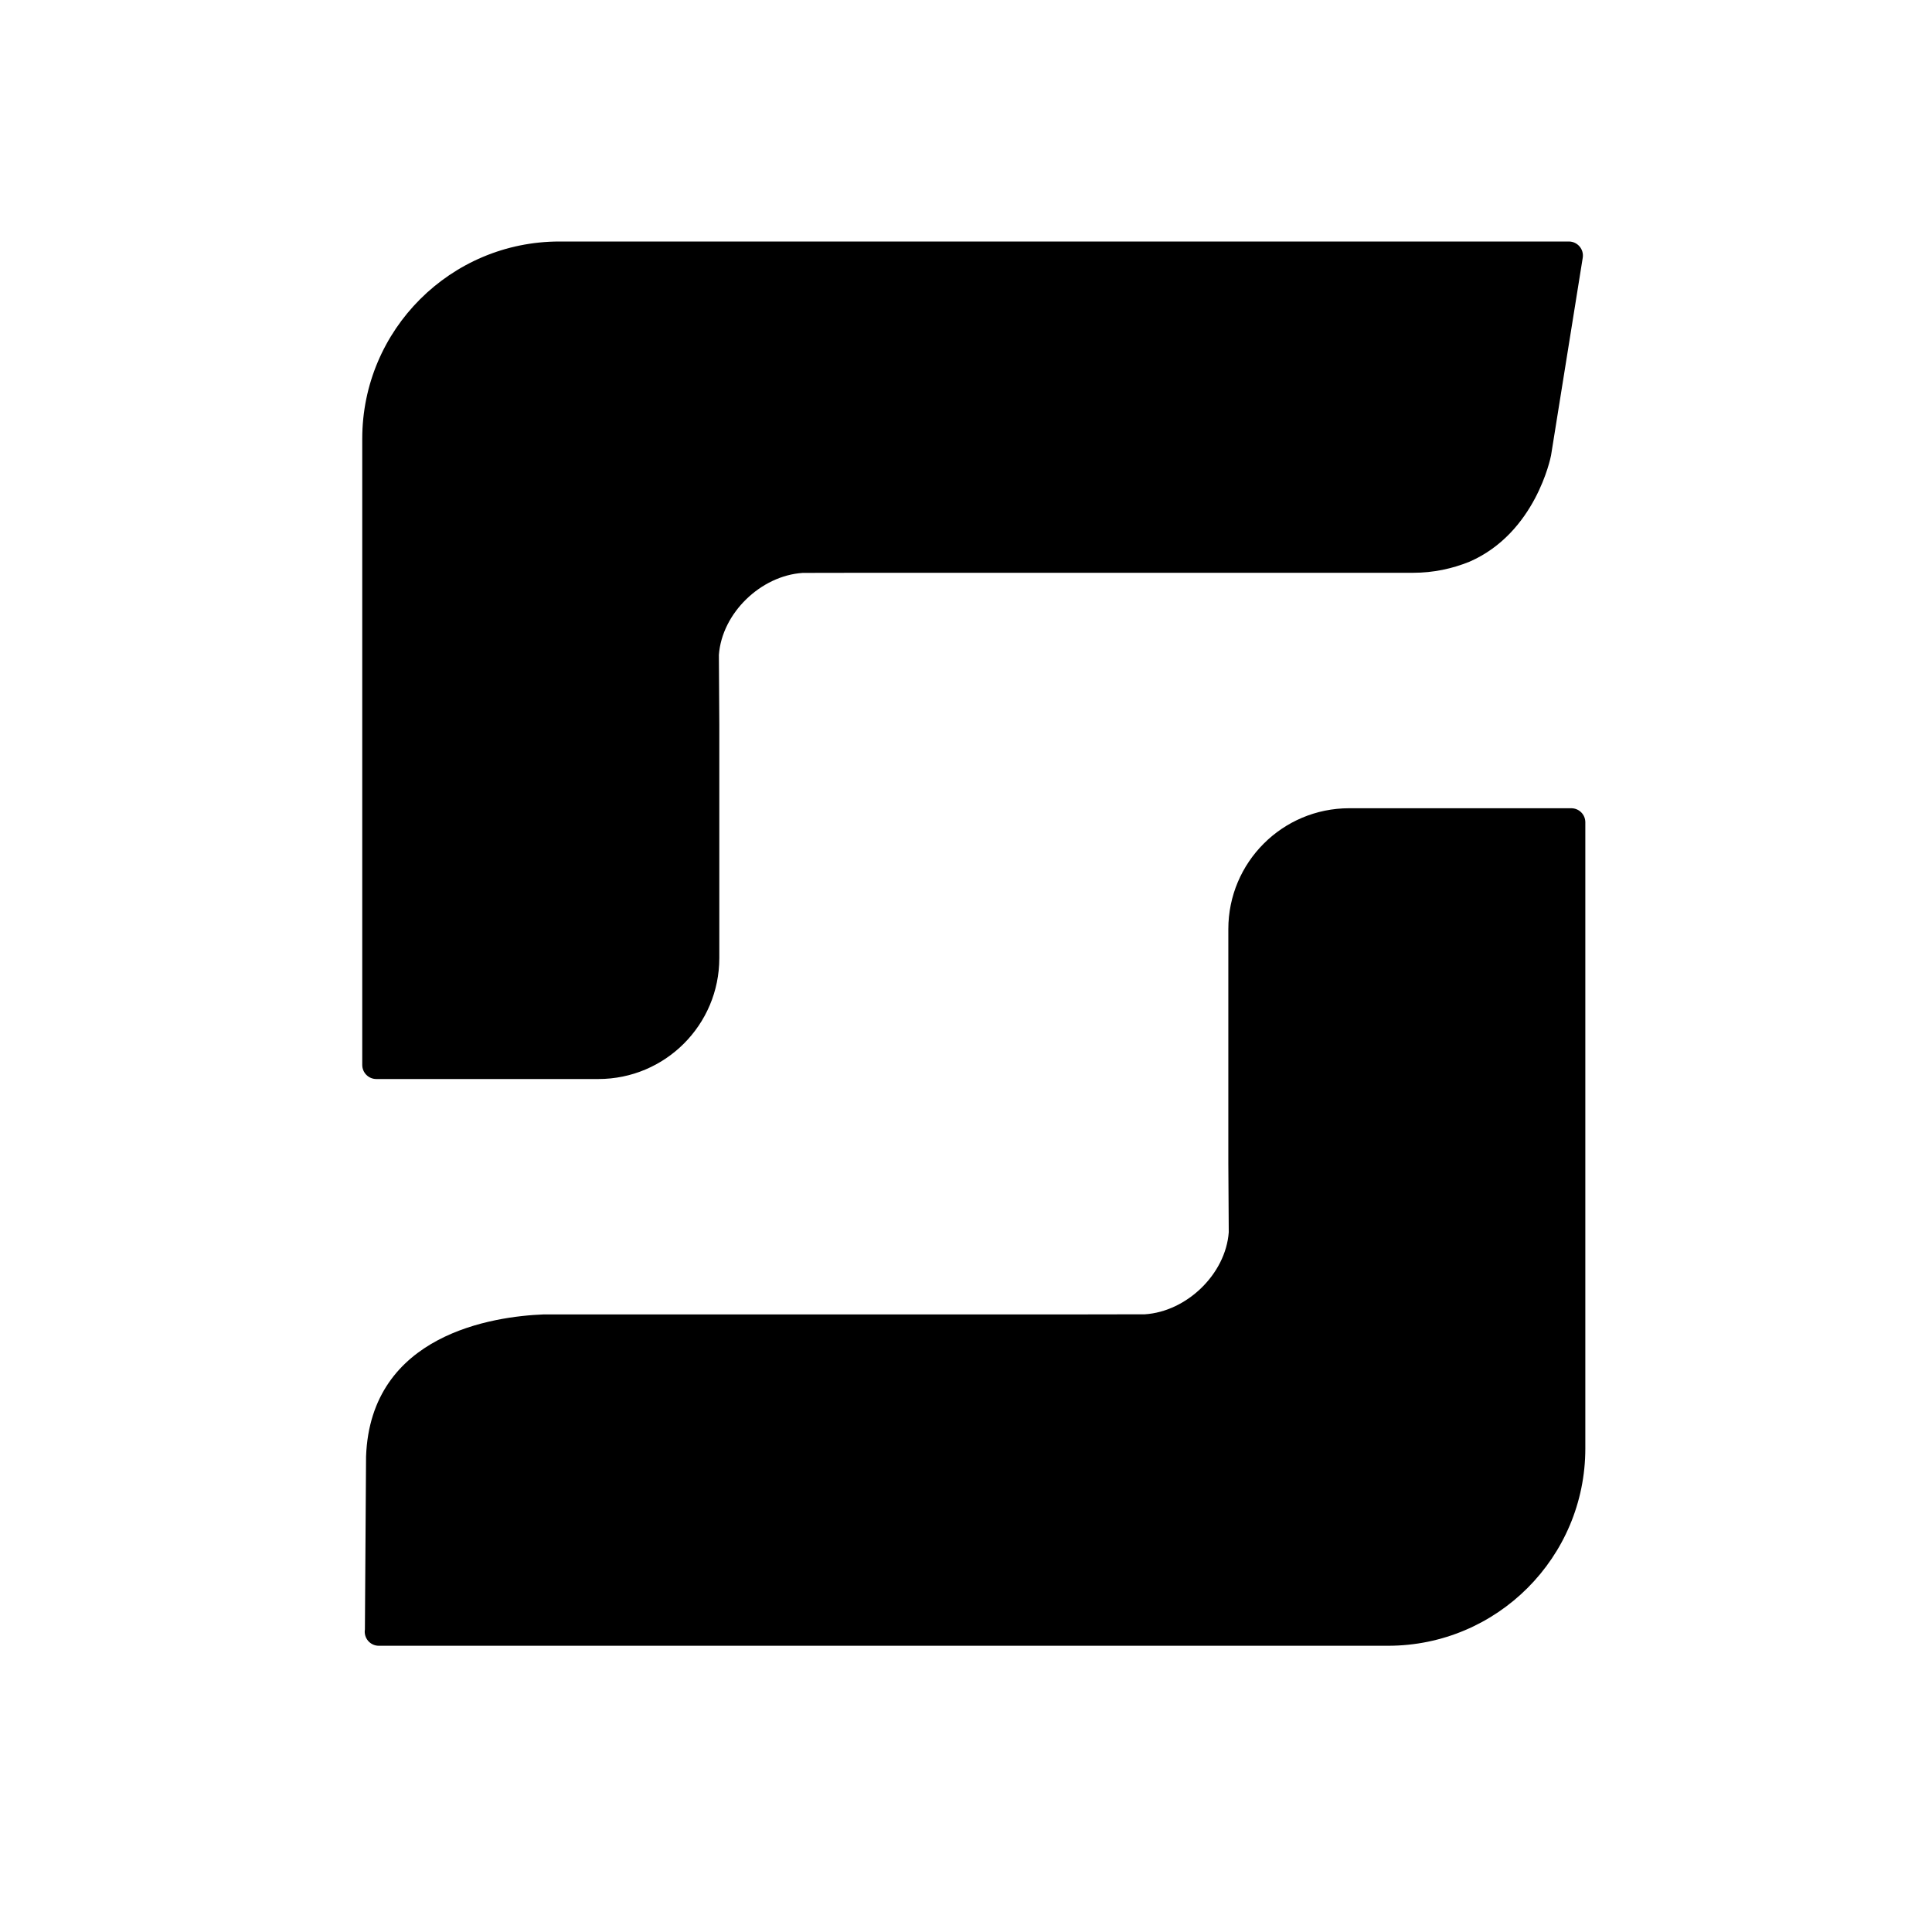 <svg width="32" height="32" viewBox="0 0 32 32" fill="none" xmlns="http://www.w3.org/2000/svg">
<rect width="32" height="32" fill="white"/>
<path fill-rule="evenodd" clip-rule="evenodd" d="M25.69 7.544L26.215 4.27C26.238 4.128 26.128 4 25.985 4H9.267C7.463 4 6 5.463 6 7.267V17.639C6 17.767 6.104 17.872 6.233 17.872H9.911C11.017 17.872 11.914 16.975 11.914 15.869V11.995L11.907 10.847C11.958 10.154 12.602 9.534 13.296 9.489L14.425 9.487H23.411C23.736 9.487 24.05 9.421 24.341 9.303C25.434 8.825 25.683 7.58 25.69 7.544" fill="black"/>
<path fill-rule="evenodd" clip-rule="evenodd" d="M26.025 13.387H22.347C21.241 13.387 20.345 14.283 20.345 15.389V19.264L20.352 20.411C20.3 21.104 19.655 21.724 18.962 21.769L17.833 21.771H9.004C8.179 21.803 6.137 22.093 6.063 24.125L6.044 26.988C6.021 27.13 6.13 27.259 6.274 27.259H22.991C24.795 27.259 26.258 25.796 26.258 23.991V13.619C26.258 13.491 26.154 13.387 26.025 13.387" fill="black"/>
</svg>

